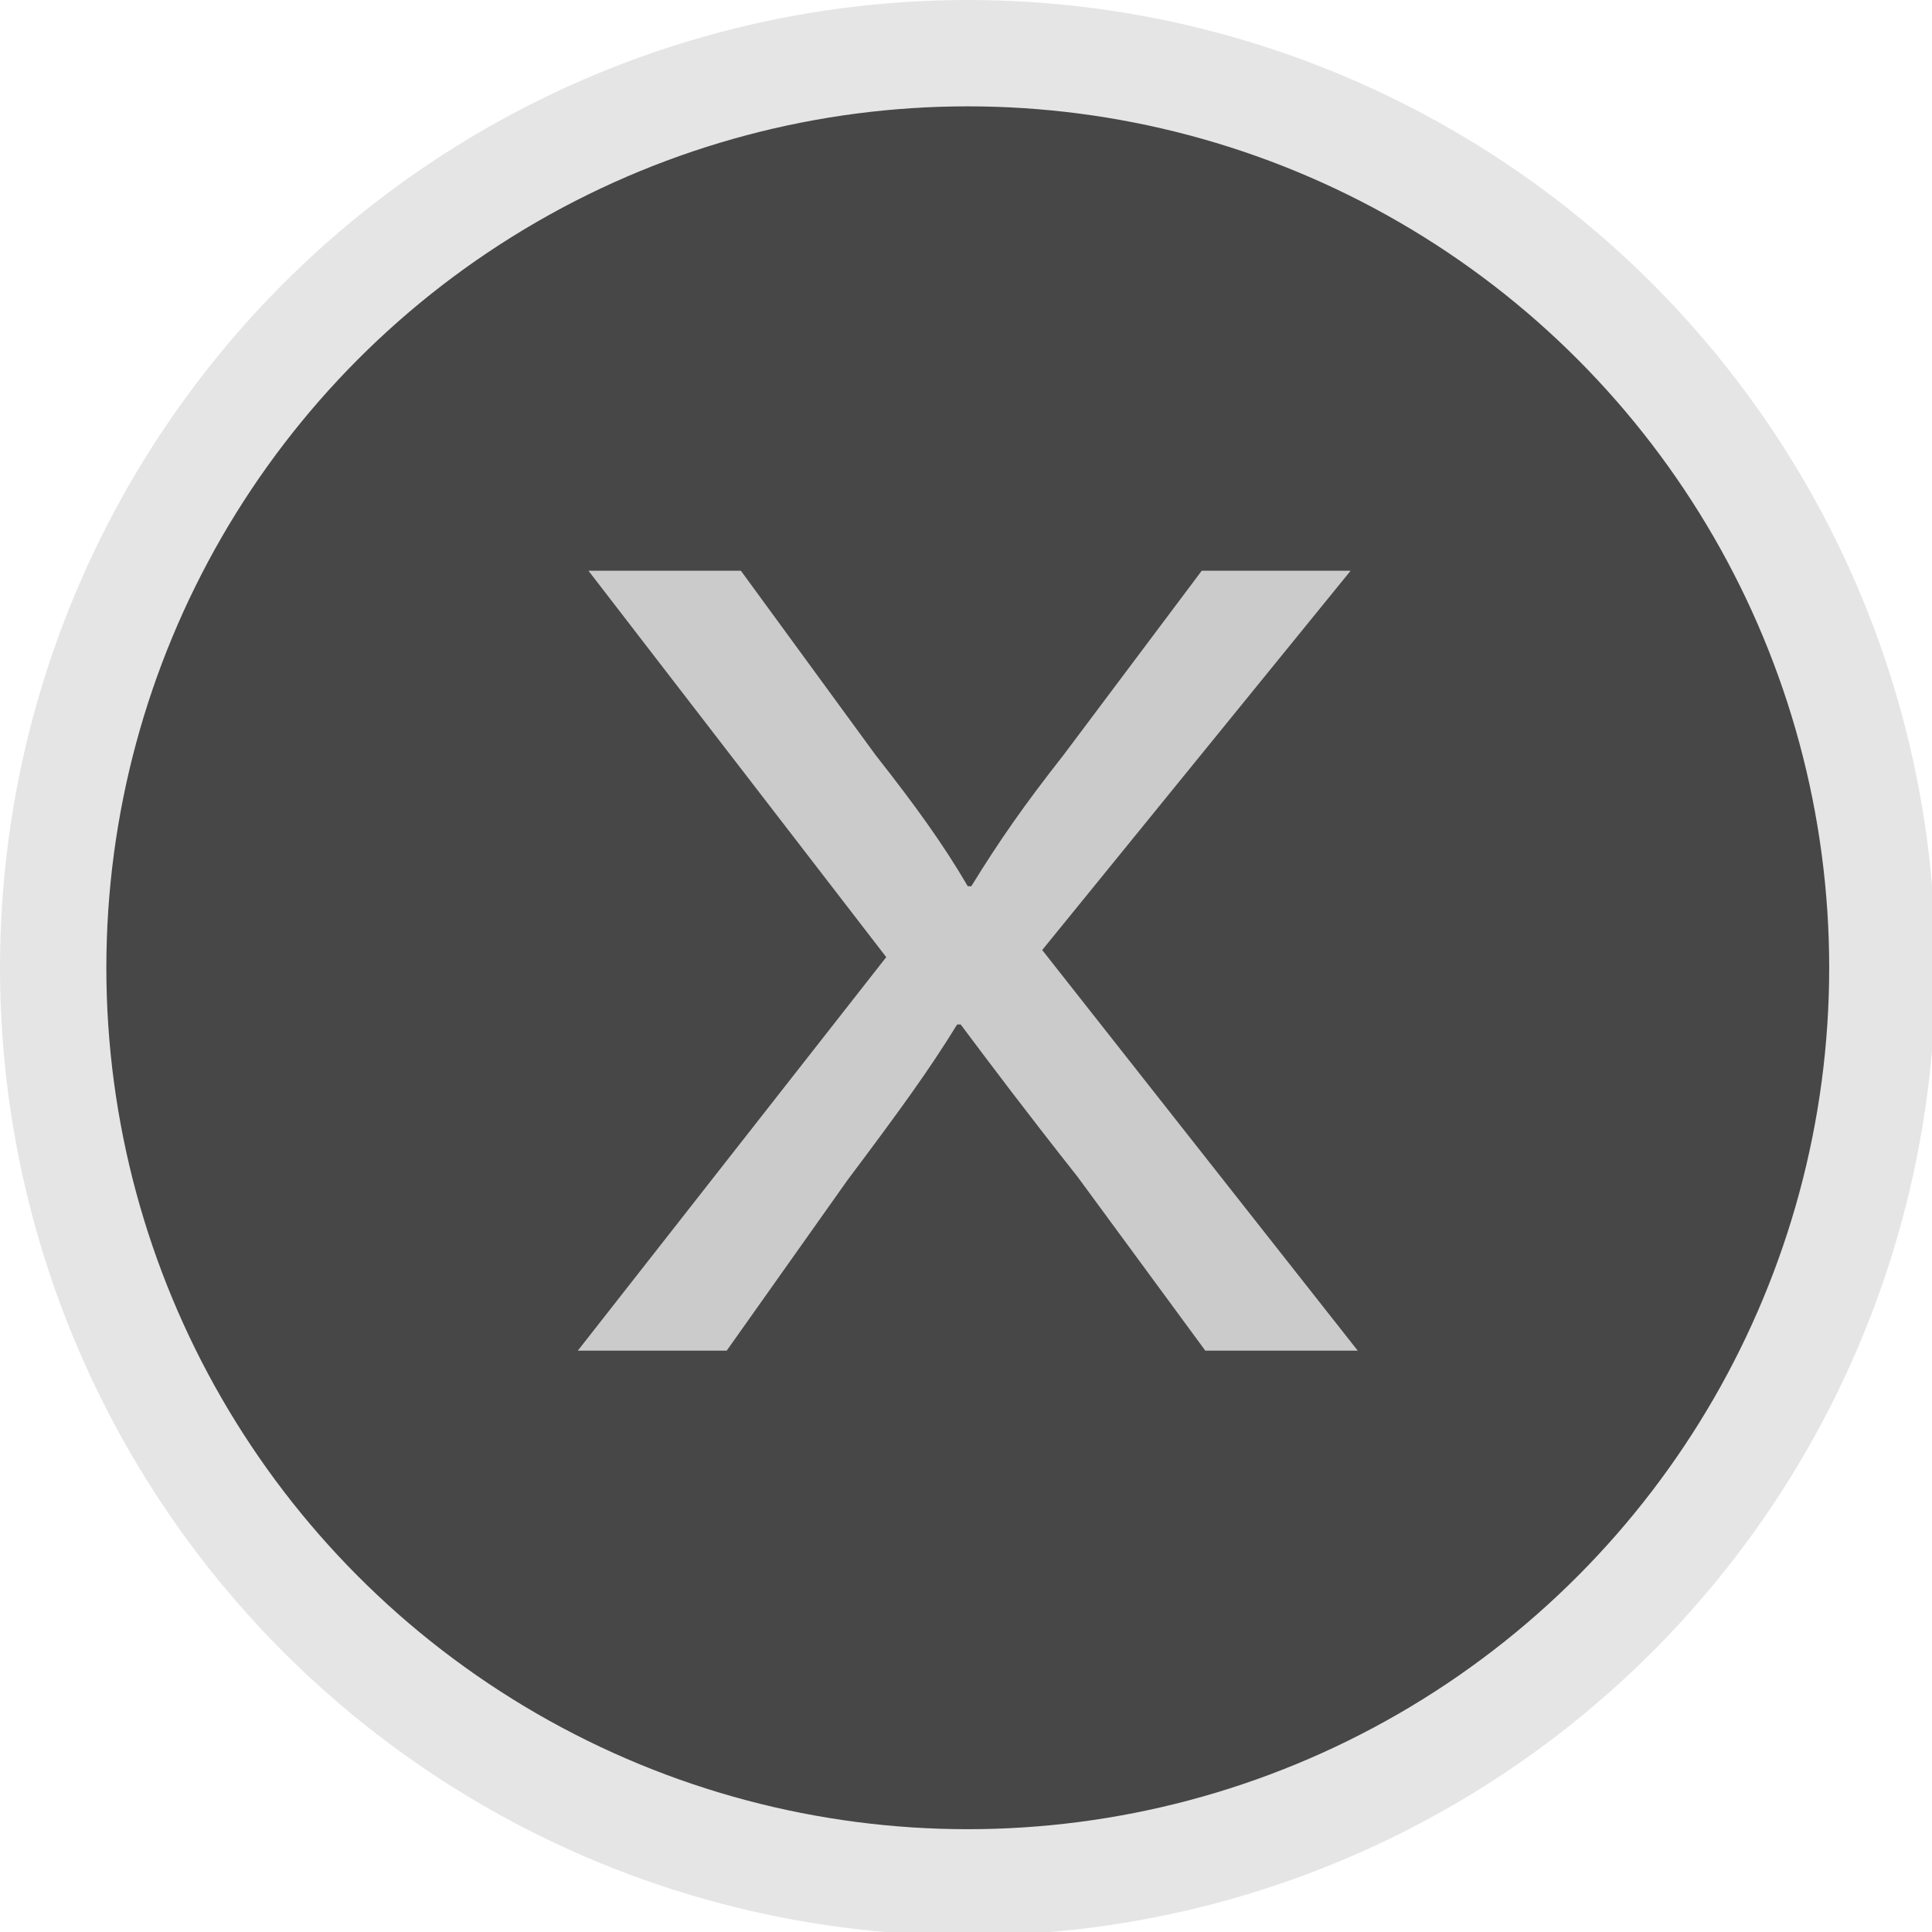 <!-- Generator: Adobe Illustrator 19.2.0, SVG Export Plug-In  -->
<svg version="1.1"
	 xmlns="http://www.w3.org/2000/svg" xmlns:xlink="http://www.w3.org/1999/xlink" xmlns:a="http://ns.adobe.com/AdobeSVGViewerExtensions/3.0/"
	 x="0px" y="0px" width="54.5px" height="54.5px" viewBox="0 0 54.5 54.5" enable-background="new 0 0 54.5 54.5"
	 xml:space="preserve">
<defs>
</defs>
<circle fill="#474747" stroke="#E5E5E5" stroke-width="3" stroke-miterlimit="10" cx="27.3" cy="27.3" r="25.8"/>
<g>
	<path fill="#CCCBCB" d="M34,38.1l-3.6-4.9c-1.5-1.9-2.4-3.1-3.3-4.3H27c-0.8,1.3-1.6,2.4-3.1,4.4l-3.4,4.8h-4.2L25,27l-8.4-10.9
		h4.3l3.8,5.2c1.1,1.4,1.9,2.5,2.6,3.7h0.1c0.8-1.3,1.5-2.3,2.6-3.7l3.9-5.2h4.2l-8.7,10.7l8.9,11.3H34z"/>
</g>
</svg>
